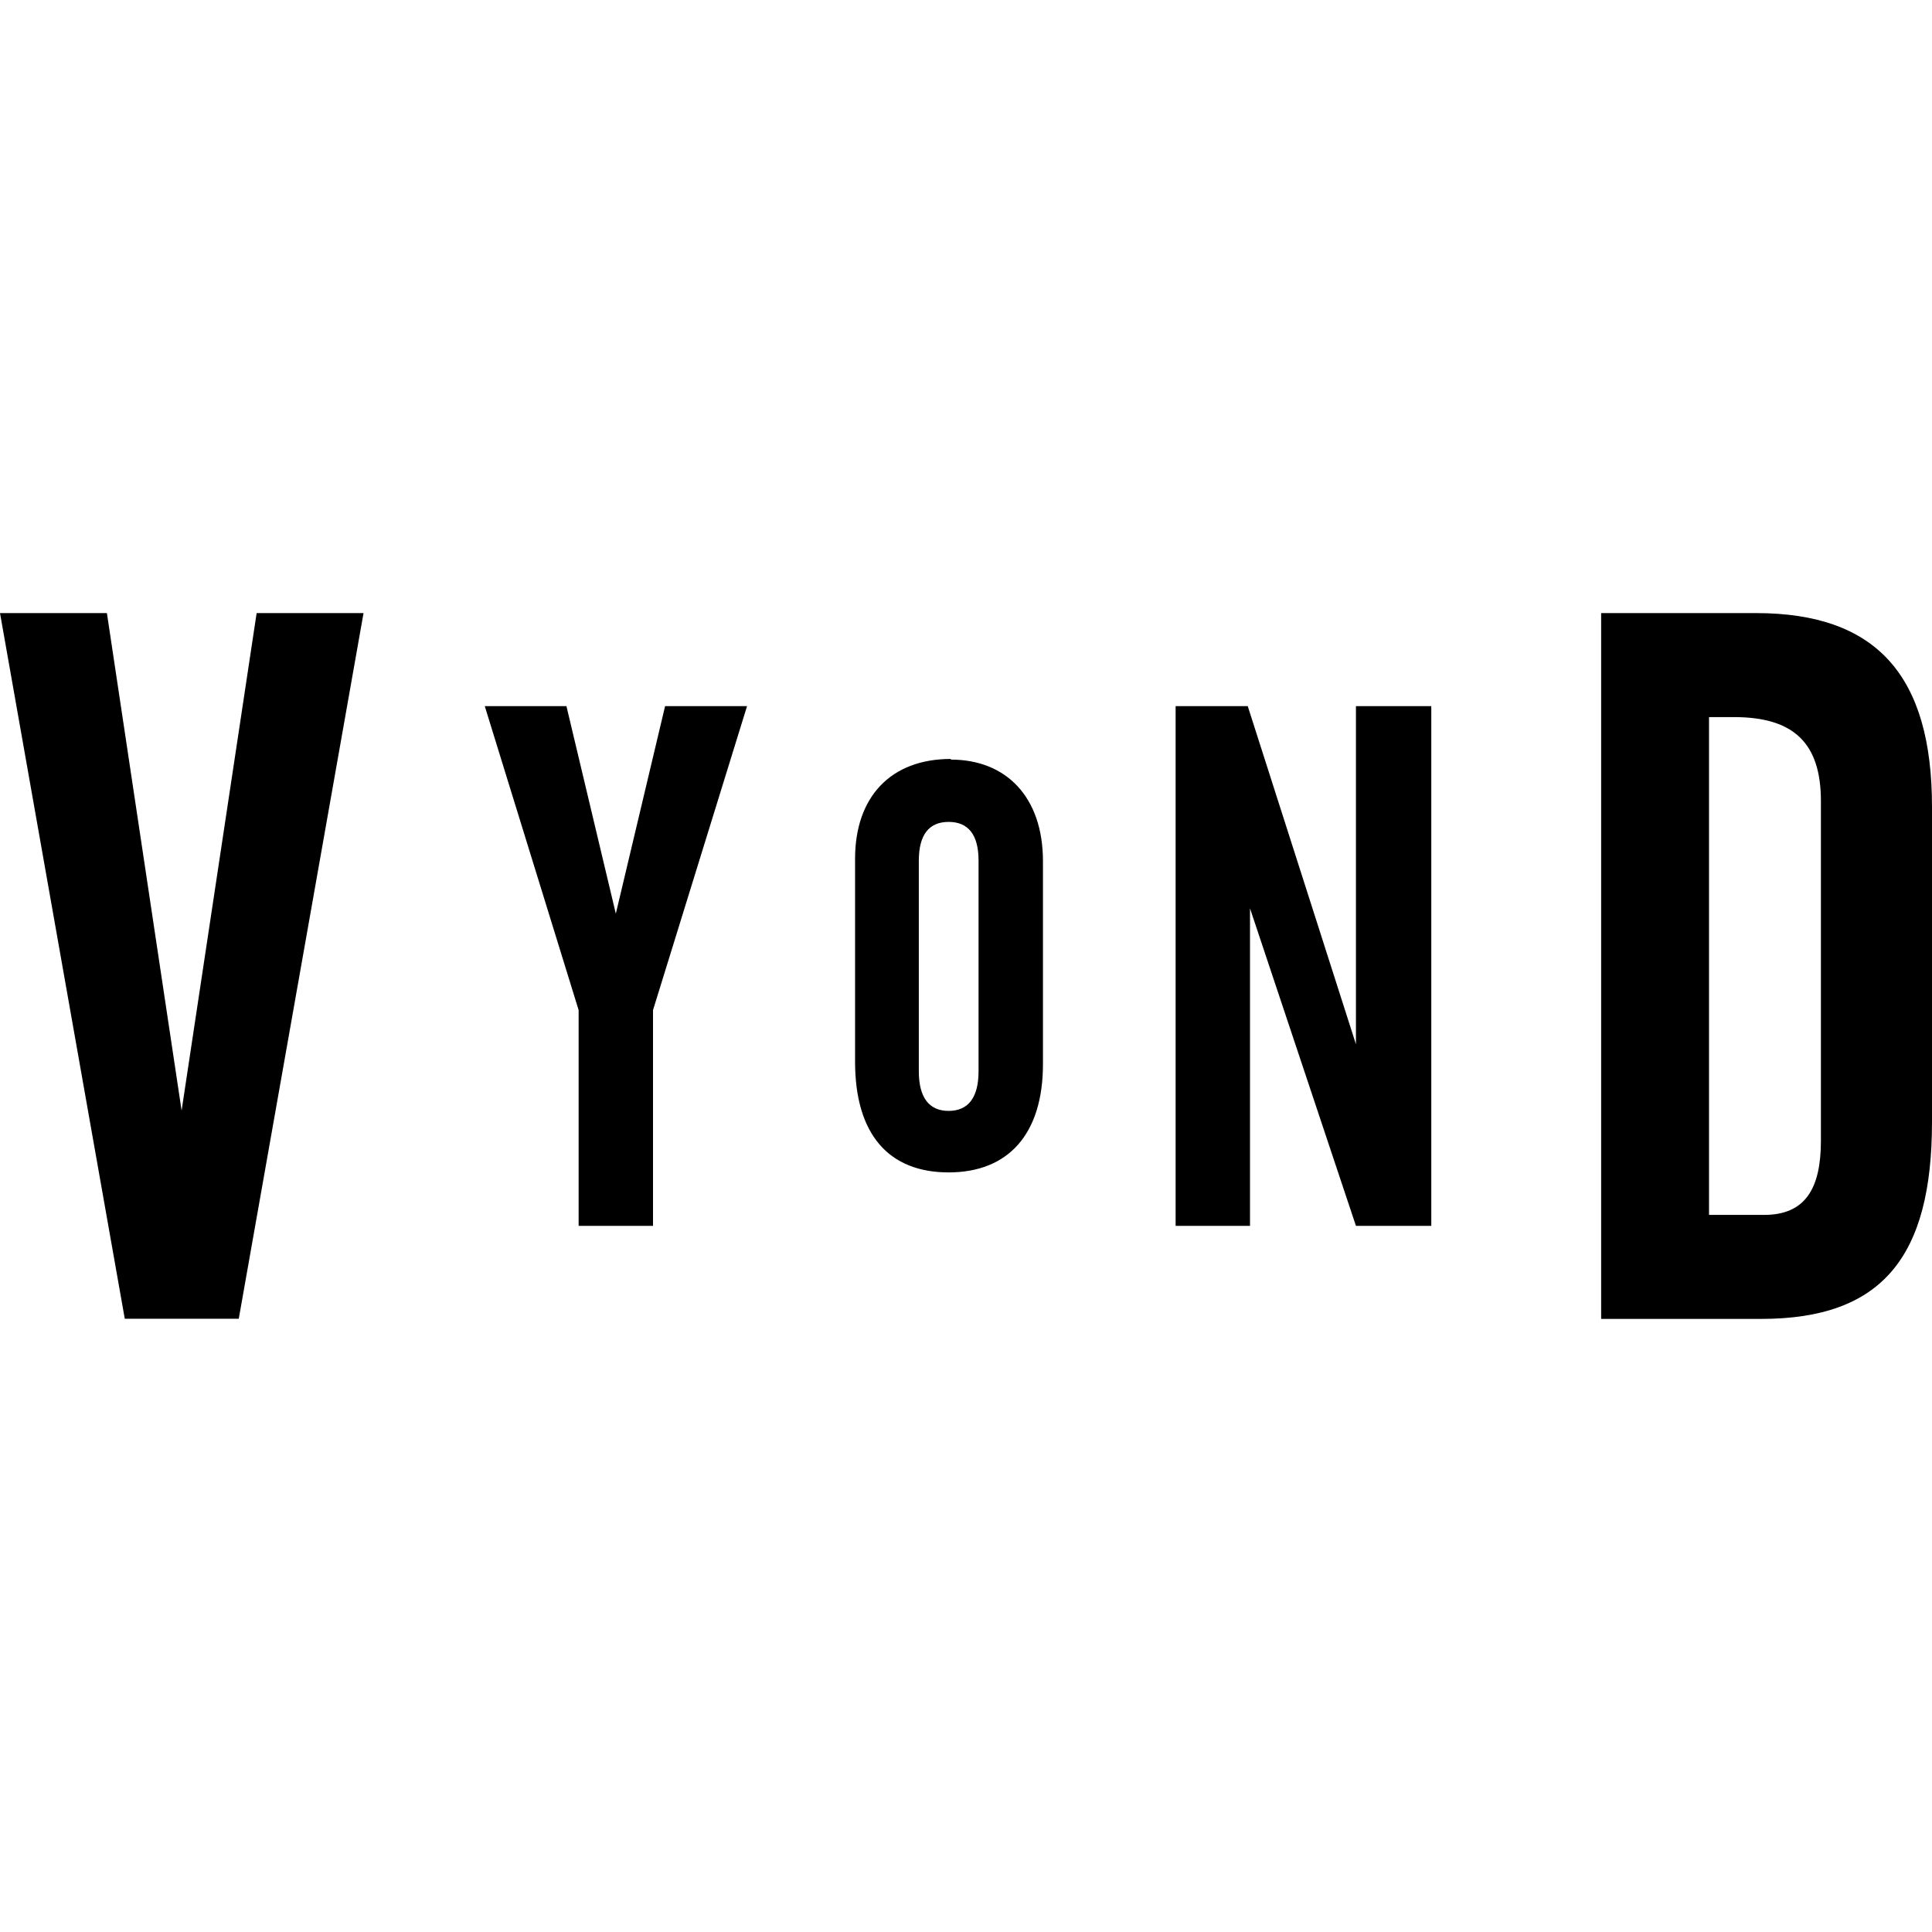 <svg fill="#000" role="img" viewBox="0 0 24 24" xmlns="http://www.w3.org/2000/svg"><title>Vyond</title><path d="M1.55 16.382 0 7.616h1.328l.928 6.18.932-6.18h1.328l-1.55 8.766H1.55zm5.486-7.61H6.022l1.166 3.776v2.68h.924v-2.68L9.28 8.772H8.262L7.65 11.35l-.614-2.58v.002zm5.12 1.92c0-.324-.128-.482-.372-.482s-.37.16-.37.482v2.616c0 .324.126.492.37.492s.372-.166.372-.492v-2.616zm-.344-1.256c.69 0 1.144.468 1.144 1.262v2.52c0 .872-.432 1.346-1.172 1.346s-1.162-.468-1.162-1.376v-2.52c0-.766.44-1.24 1.19-1.24m5.032-.656v4.2l-1.344-4.2h-.896v6.456h.924v-3.944l1.316 3.944h.936V8.772h-.936zm5.07 6.32c.508 0 .706-.322.706-.92v-4.22c0-.72-.336-1.044-1.08-1.044h-.31v6.184h.684zM19.89 7.616h1.924c1.504 0 2.186.784 2.186 2.408v3.912c0 1.678-.62 2.448-2.122 2.448H19.89V7.616z"/></svg>
